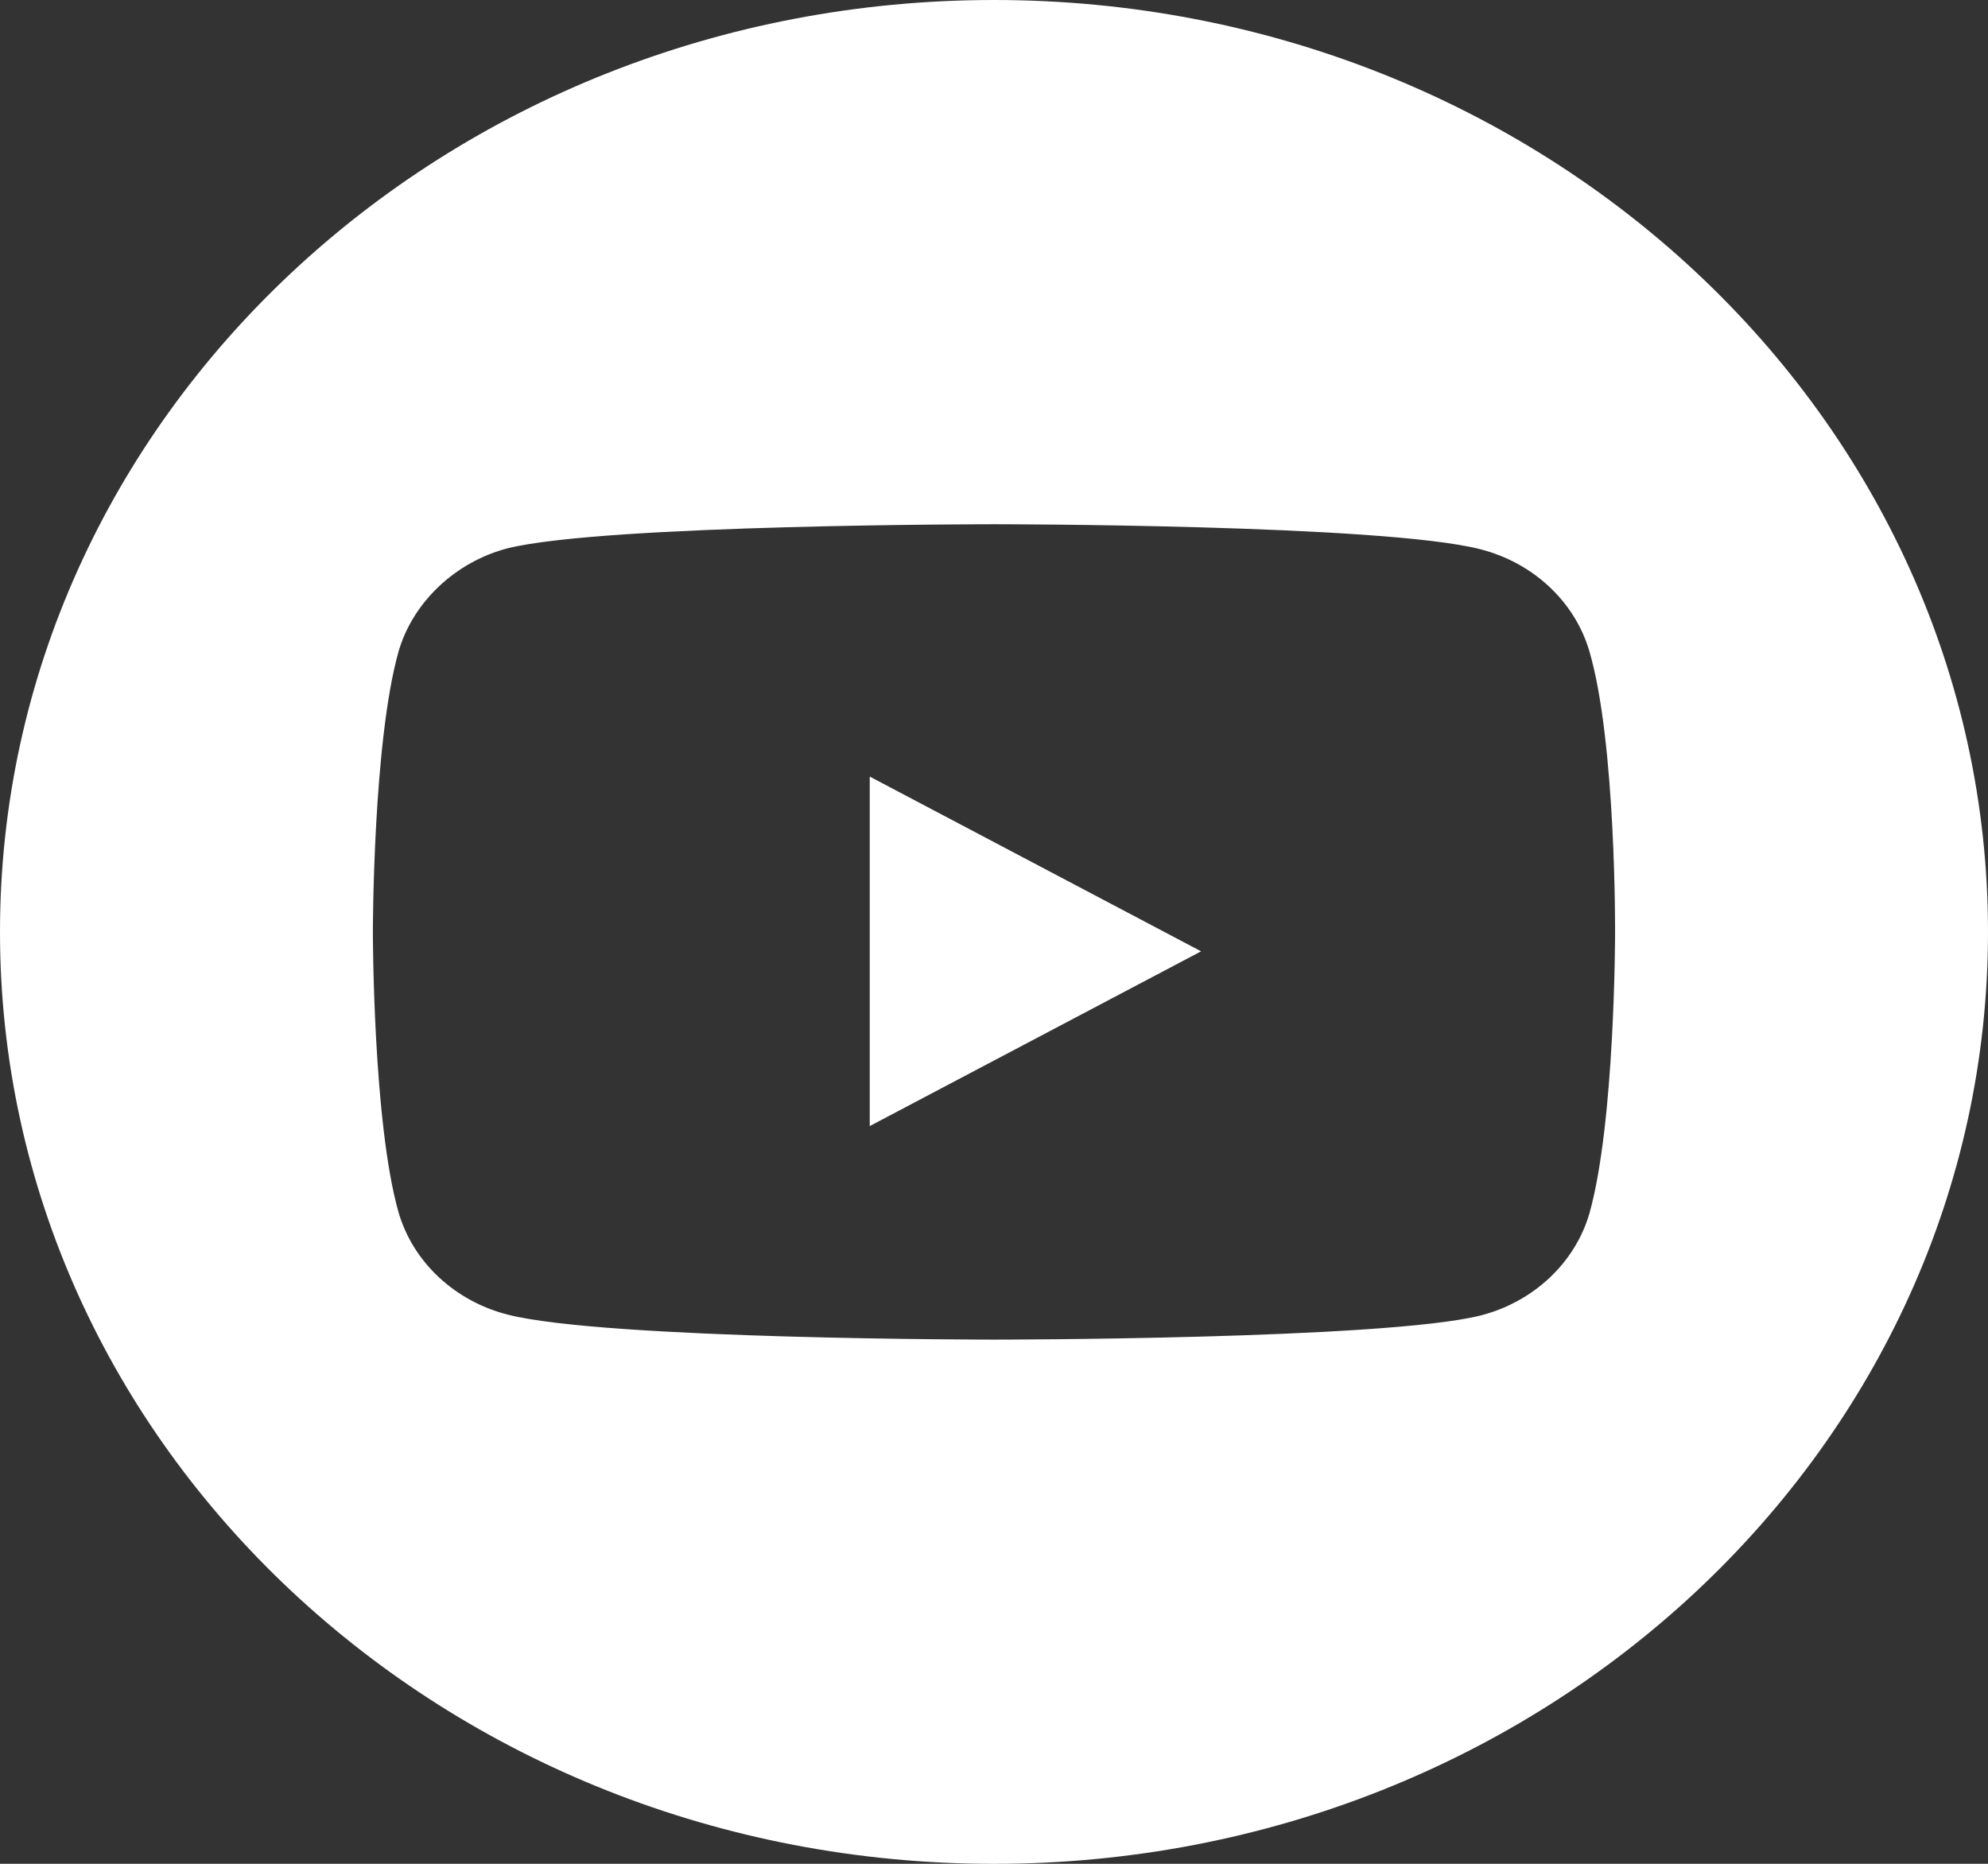 <svg width="48" height="45" viewBox="0 0 48 45" fill="none" xmlns="http://www.w3.org/2000/svg">
<rect x="0" y="0" width="48" height="45" fill="#333333" stroke="none"/>
<path d="M21 27.188L29 22.969L21 18.75L21 27.188Z" fill="white"/>
<path fill-rule="evenodd" clip-rule="evenodd" d="M0 22.5C0 10.076 10.747 0 24 0C37.253 0 48 10.076 48 22.5C48 34.925 37.253 45.001 24 45.001C10.747 45.001 0 34.925 0 22.5ZM38.379 29.287C38.996 27.087 38.996 22.523 38.996 22.523C38.996 22.523 39.021 17.938 38.379 15.737C38.033 14.533 37.02 13.583 35.735 13.259C33.388 12.657 24 12.657 24 12.657C24 12.657 14.612 12.657 12.265 13.236C11.005 13.56 9.967 14.533 9.621 15.737C9.003 17.938 9.003 22.5 9.003 22.5C9.003 22.5 9.003 27.087 9.621 29.264C9.967 30.468 10.98 31.418 12.265 31.742C14.636 32.344 24 32.344 24 32.344C24 32.344 33.388 32.344 35.735 31.765C37.02 31.441 38.033 30.491 38.379 29.287Z" fill="white"/>
</svg>
